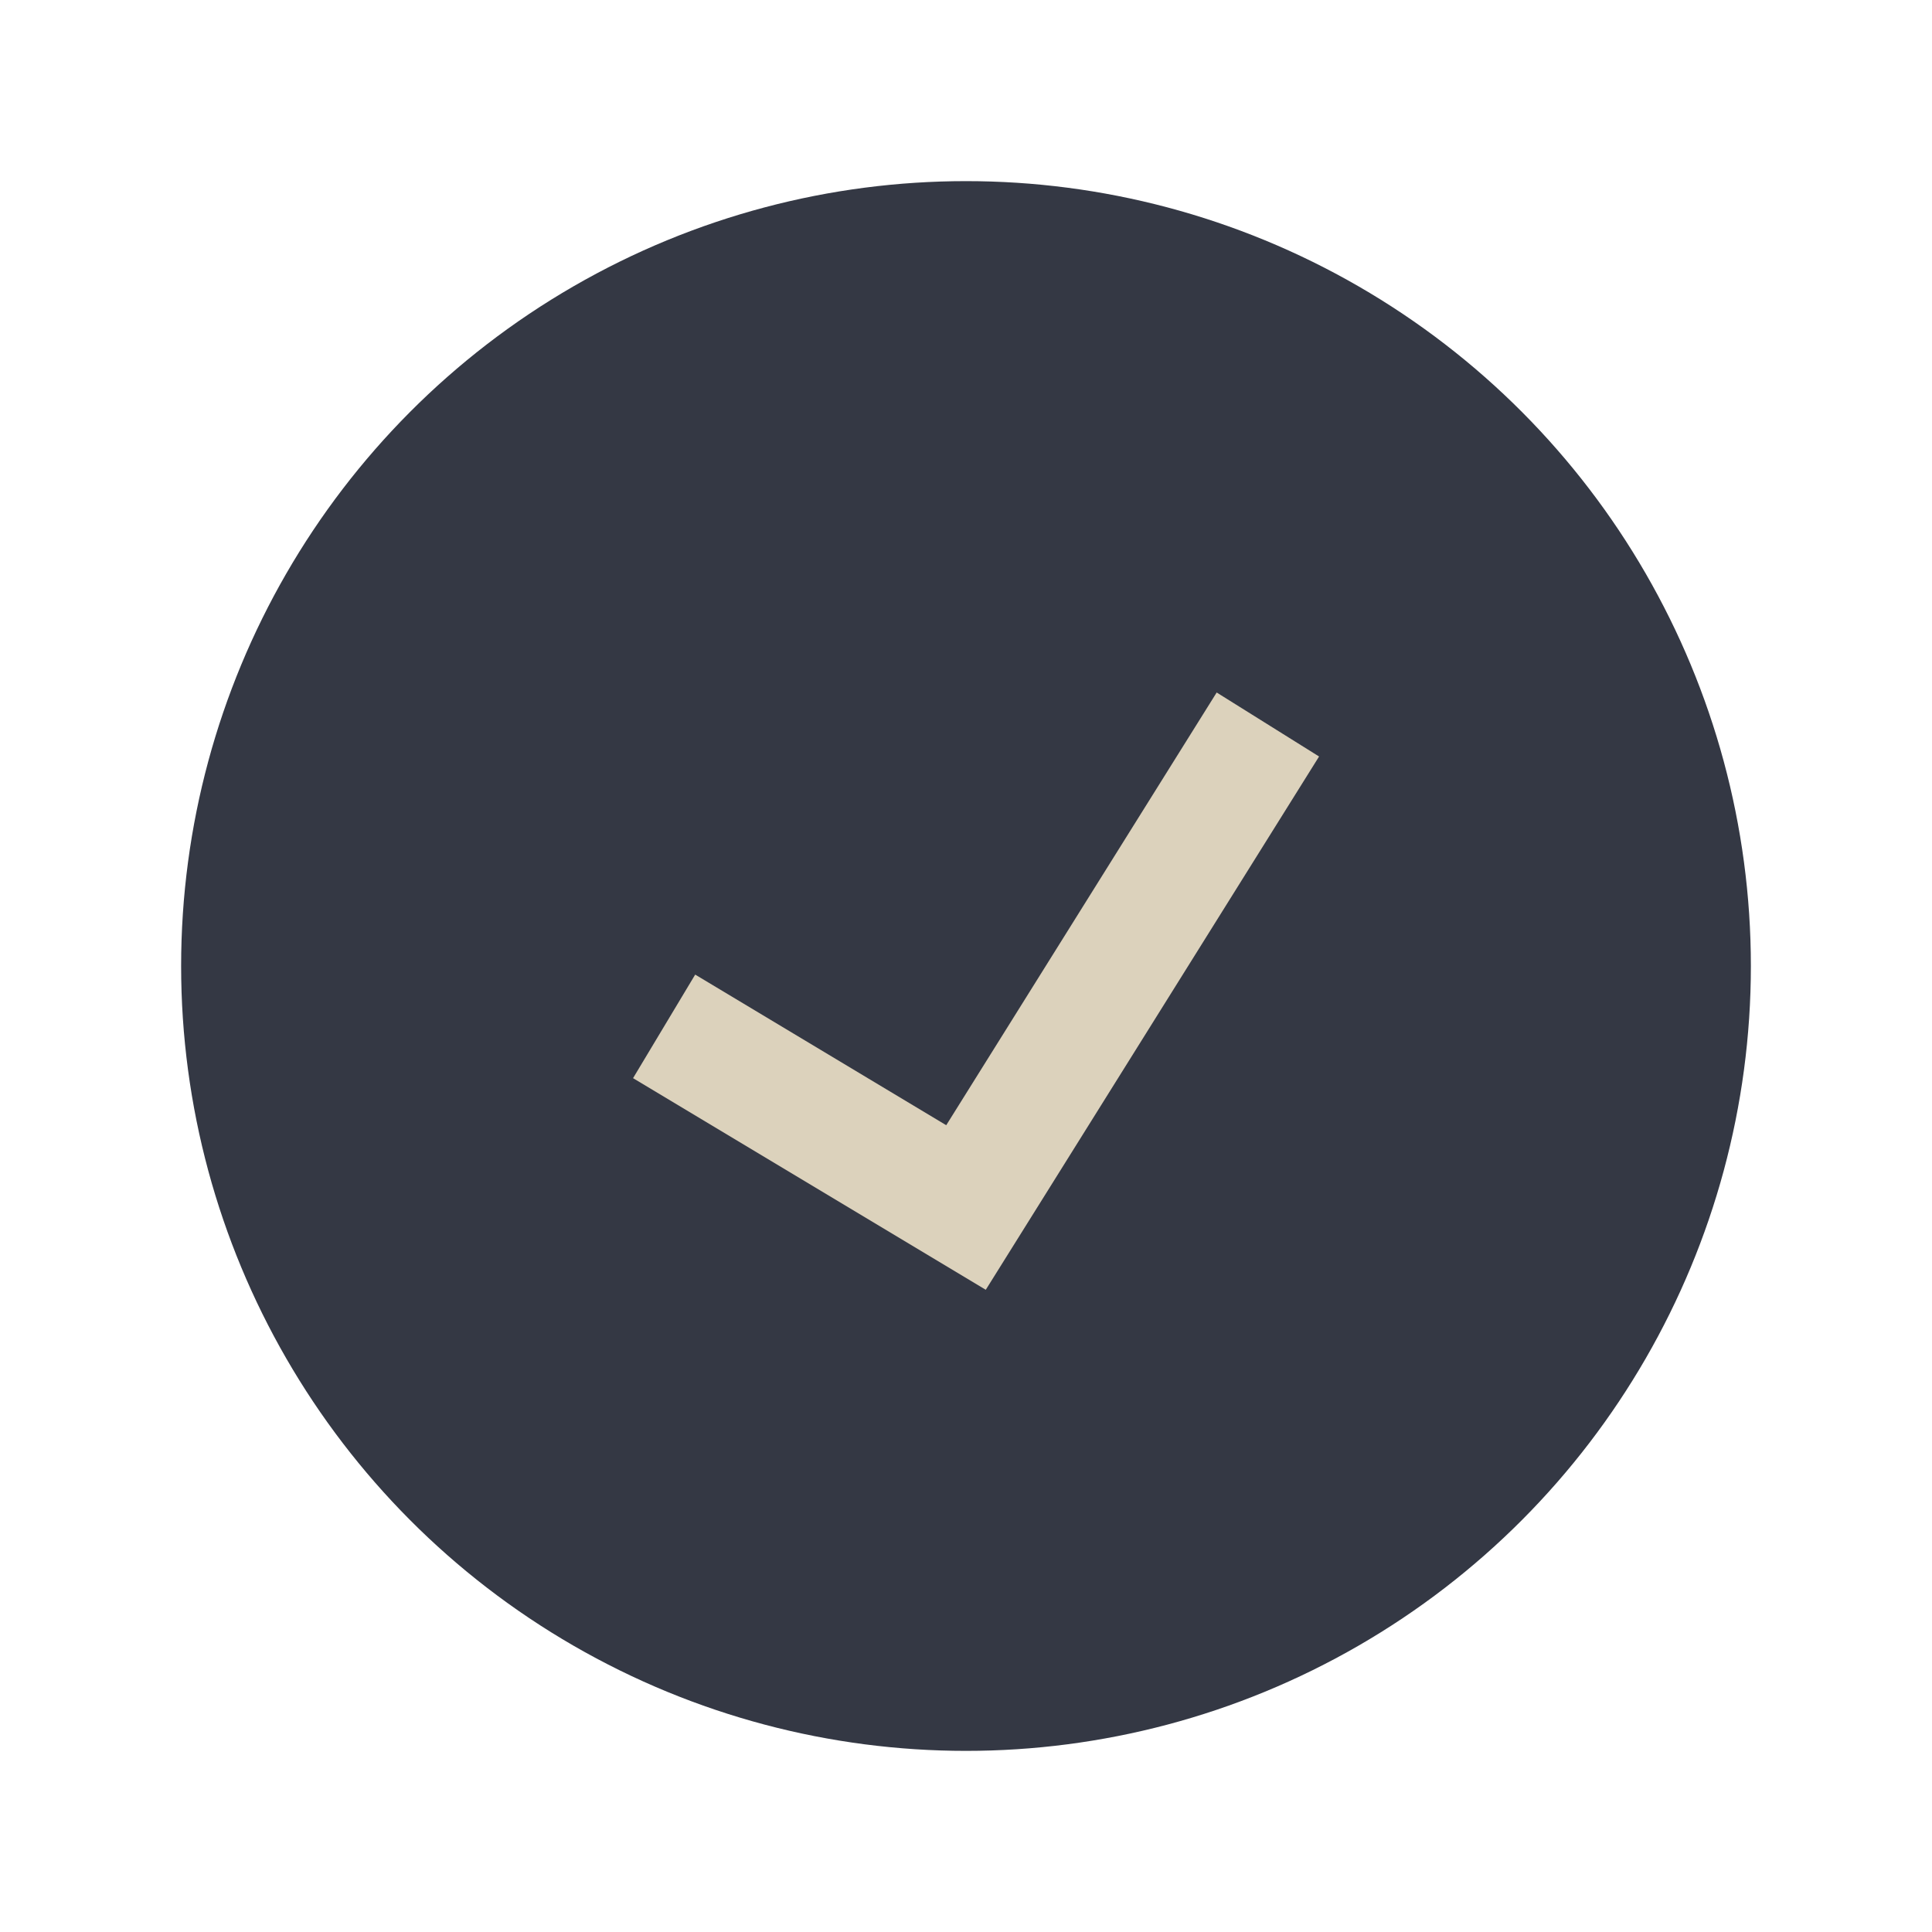 <?xml version="1.0" encoding="UTF-8"?>
<svg xmlns="http://www.w3.org/2000/svg" width="32" height="32" viewBox="0 0 32 32"><circle cx="16" cy="16" r="13" fill="#343844"/><path d="M11 17l5 3 5-8" stroke="#DCD2BC" stroke-width="2" fill="none"/></svg>